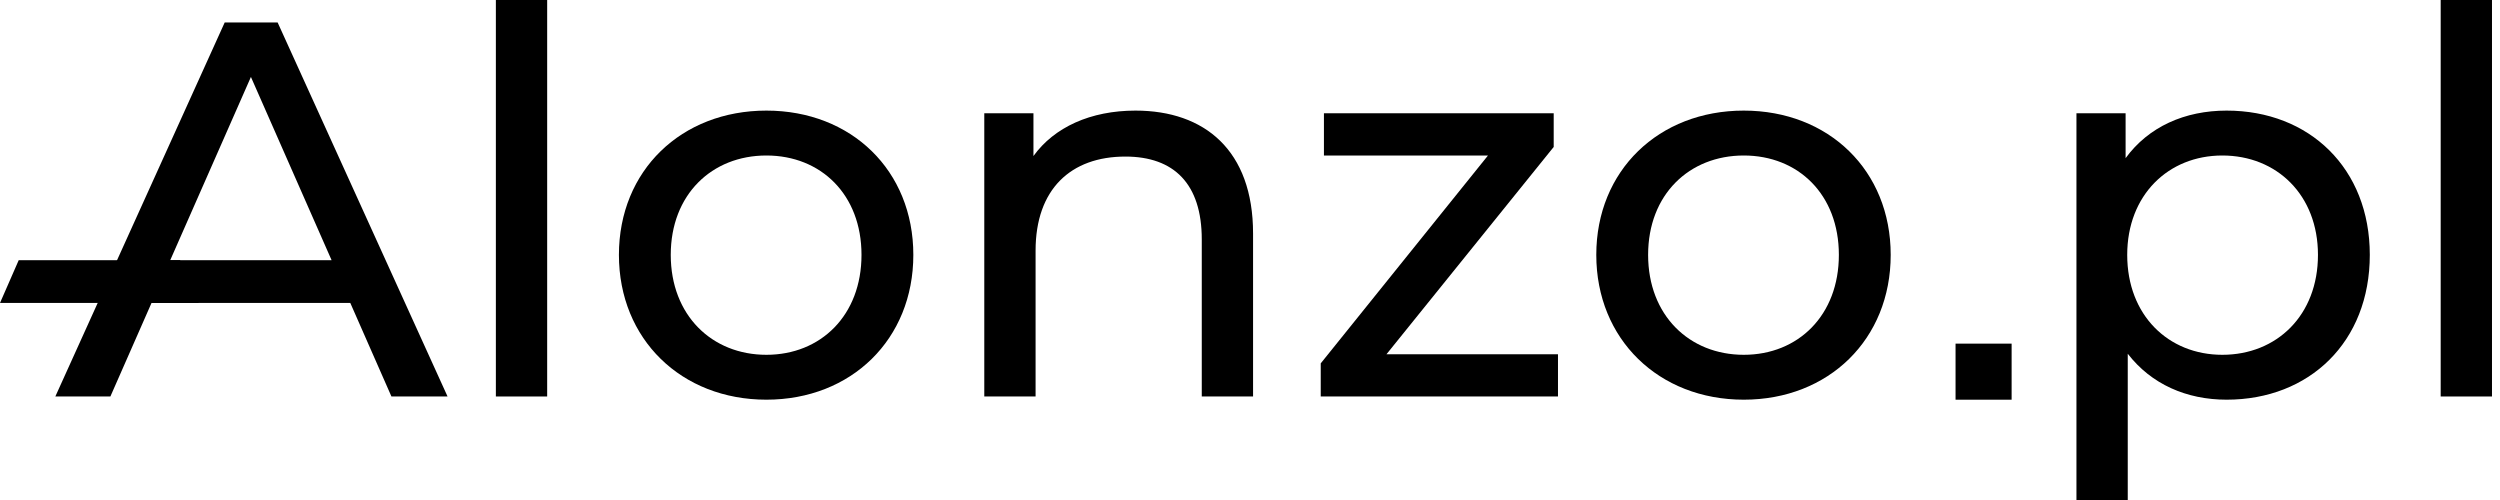 <svg width="150" height="30" viewBox="0 0 150 30" fill="none" xmlns="http://www.w3.org/2000/svg">
<path d="M146.441 23.789V0H149.519V23.789H146.441Z" fill="#000000"/>
<path d="M133.596 6.636C138.565 6.636 142.188 10.099 142.188 15.293C142.188 20.519 138.565 23.981 133.596 23.981C131.191 23.981 129.075 23.052 127.665 21.224V30.009H124.587V6.797H127.536V9.49C128.915 7.598 131.095 6.636 133.596 6.636ZM133.339 21.288C136.61 21.288 139.078 18.916 139.078 15.293C139.078 11.702 136.61 9.33 133.339 9.33C130.101 9.33 127.633 11.702 127.633 15.293C127.633 18.916 130.101 21.288 133.339 21.288Z" fill="#000000"/>
<path d="M104.626 23.981C99.528 23.981 95.777 20.358 95.777 15.293C95.777 10.227 99.528 6.636 104.626 6.636C109.723 6.636 113.442 10.227 113.442 15.293C113.442 20.358 109.723 23.981 104.626 23.981ZM104.626 21.288C107.896 21.288 110.332 18.916 110.332 15.293C110.332 11.67 107.896 9.33 104.626 9.33C101.355 9.33 98.887 11.67 98.887 15.293C98.887 18.916 101.355 21.288 104.626 21.288Z" fill="#000000"/>
<path d="M83.188 21.256H93.479V23.789H79.244V21.802L89.279 9.33H79.436V6.797H93.222V8.817L83.188 21.256Z" fill="#000000"/>
<path d="M68.13 6.636C72.266 6.636 75.184 9.009 75.184 14.01V23.789H72.106V14.363C72.106 11.029 70.439 9.394 67.521 9.394C64.251 9.394 62.135 11.349 62.135 15.036V23.789H59.057V6.797H62.007V9.362C63.257 7.63 65.437 6.636 68.13 6.636Z" fill="#000000"/>
<path d="M45.983 23.981C40.886 23.981 37.135 20.358 37.135 15.293C37.135 10.227 40.886 6.636 45.983 6.636C51.081 6.636 54.8 10.227 54.8 15.293C54.8 20.358 51.081 23.981 45.983 23.981ZM45.983 21.288C49.254 21.288 51.69 18.916 51.69 15.293C51.69 11.67 49.254 9.33 45.983 9.33C42.713 9.33 40.245 11.67 40.245 15.293C40.245 18.916 42.713 21.288 45.983 21.288Z" fill="#000000"/>
<path d="M29.752 23.789V0H32.83V23.789H29.752Z" fill="#000000"/>
<path d="M23.486 23.789L21.018 18.178H9.091L6.623 23.789H3.32L13.483 1.346H16.657L26.853 23.789H23.486ZM10.213 15.613H19.896L15.055 4.617L10.213 15.613Z" fill="#000000"/>
<path d="M0 18.178H11.927L10.804 15.613H1.122L0 18.178Z" fill="#000000"/>
<rect x="117.333" y="20.618" width="3.364" height="3.364" fill="#000000"/>
</svg>
